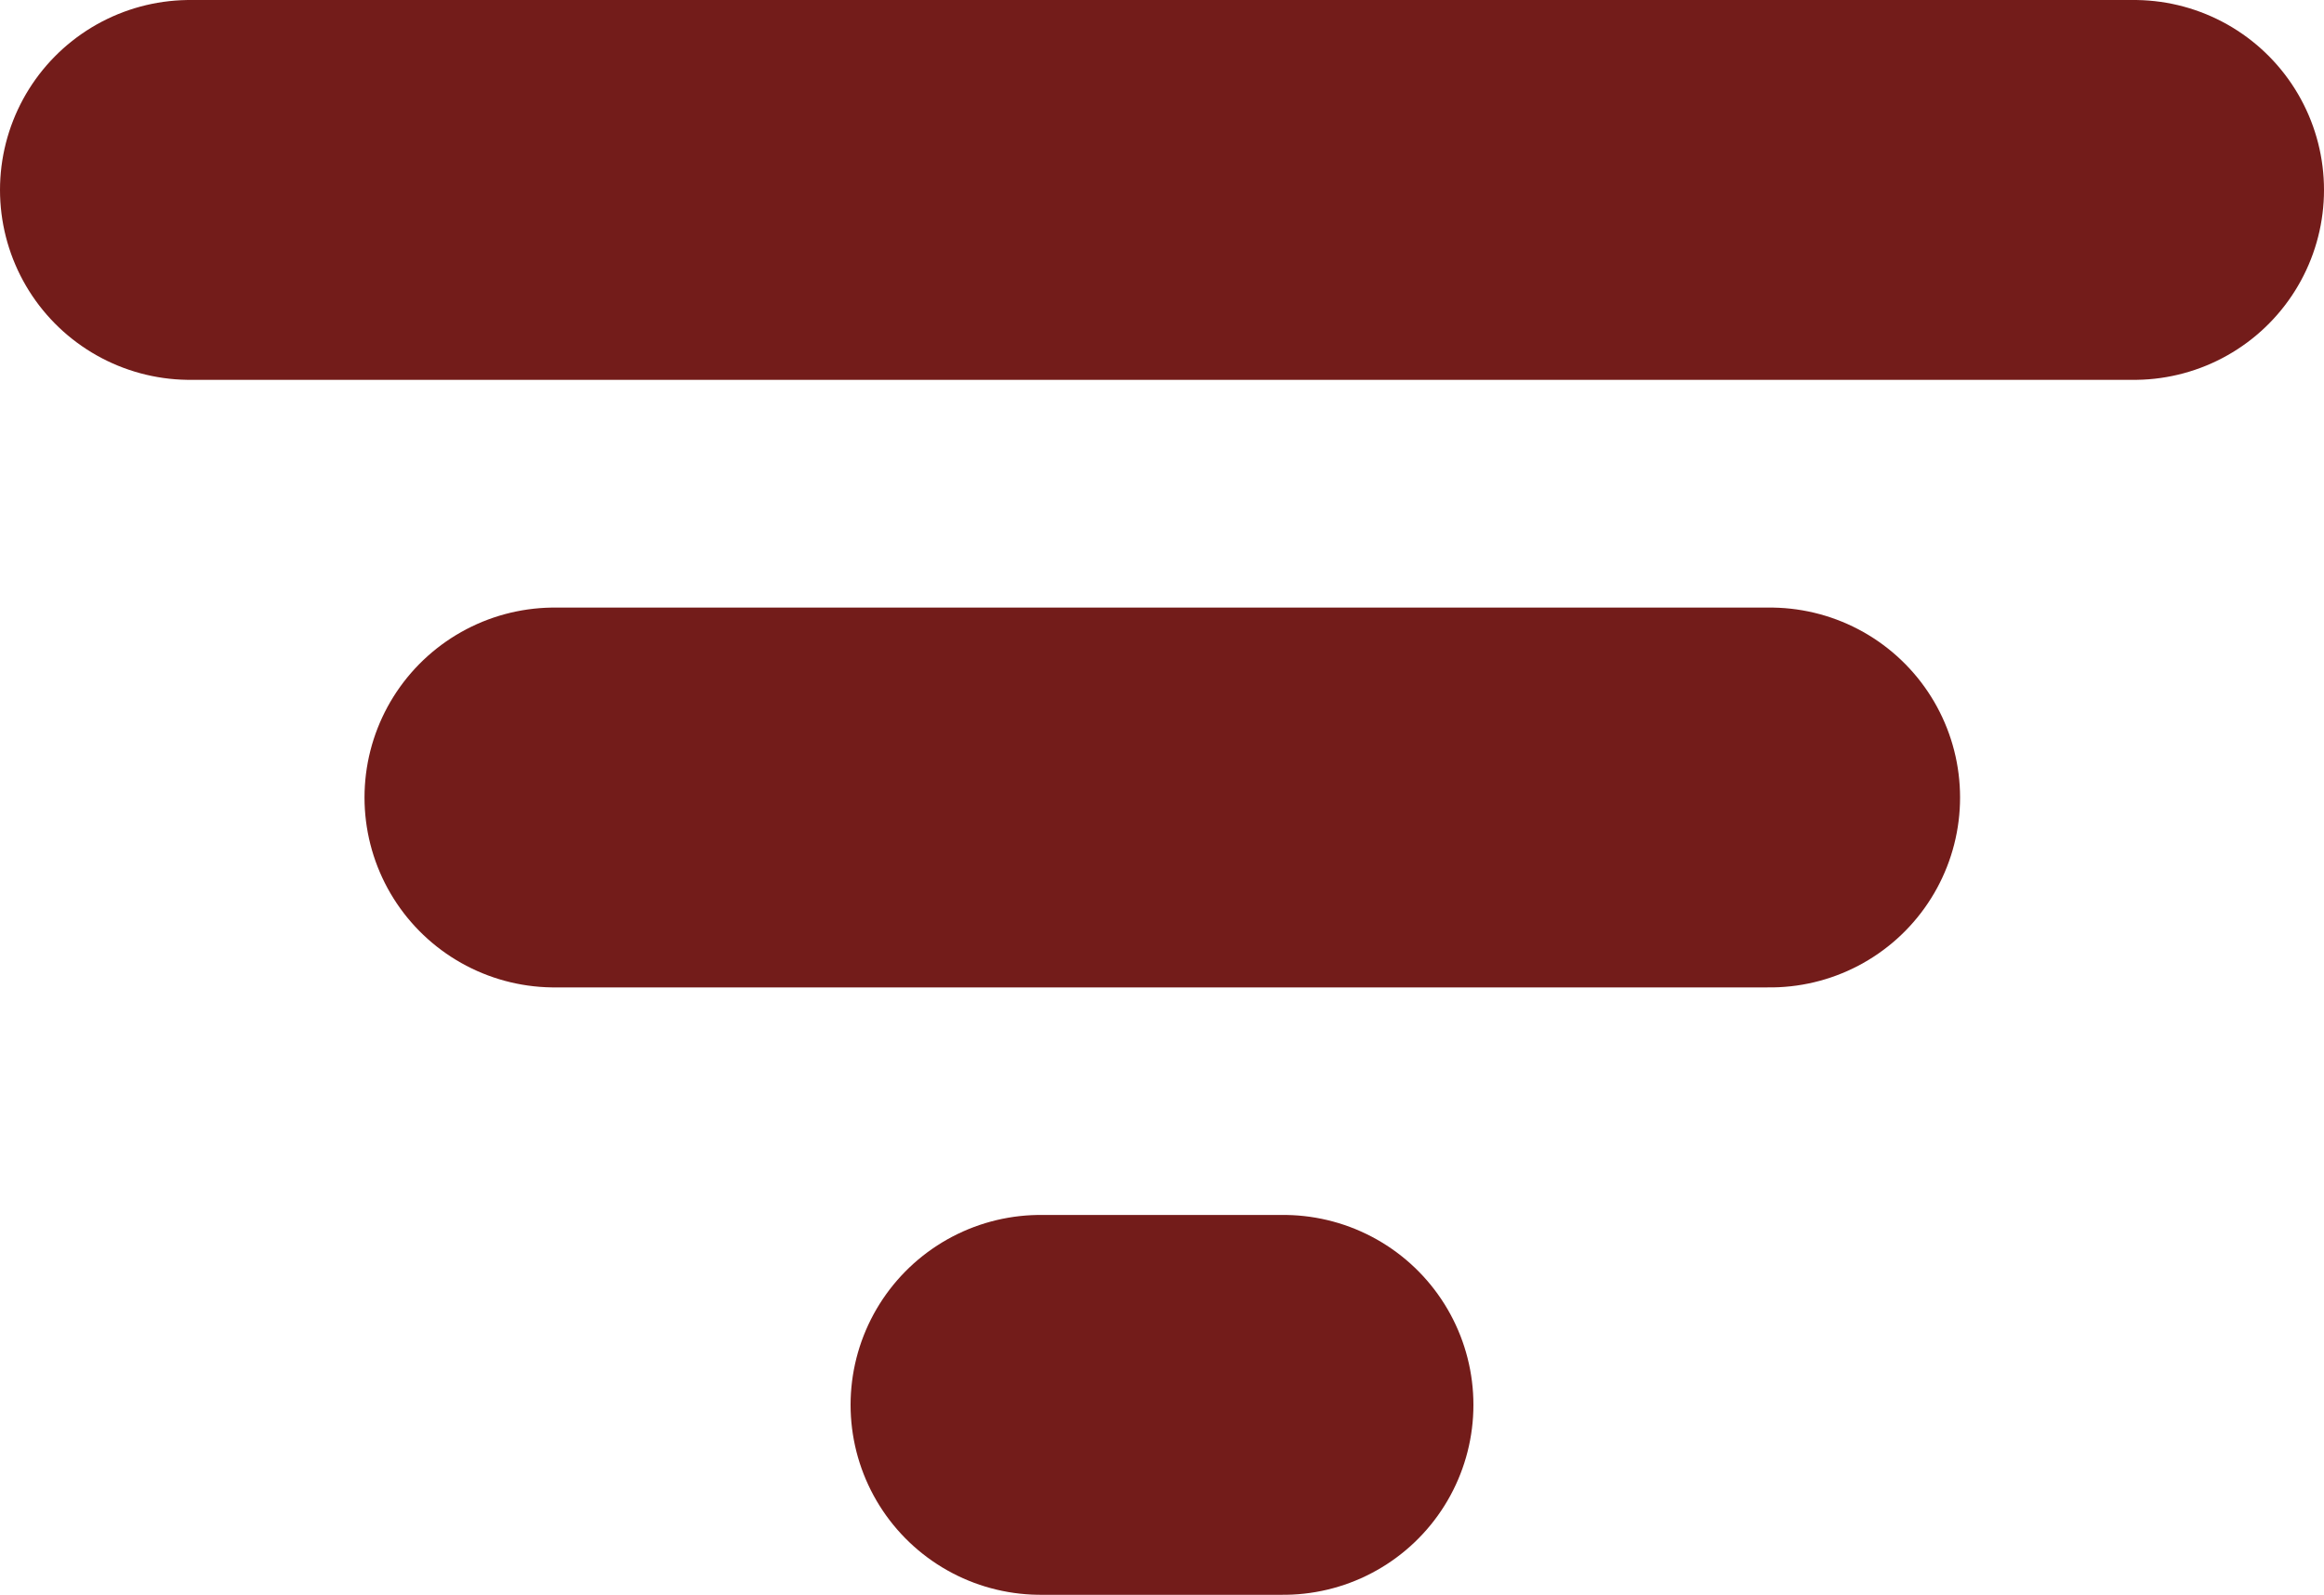 <svg xmlns="http://www.w3.org/2000/svg" width="12.235" height="8.397" viewBox="0 0 12.235 8.397">
  <g id="filter-svgrepo-com" transform="translate(1 1)">
    <path id="Path_255" data-name="Path 255" d="M4,7H14.235" transform="translate(-4 -7)" fill="none" stroke="#731c1a" stroke-linecap="round" stroke-linejoin="round" stroke-width="2"/>
    <path id="Path_256" data-name="Path 256" d="M7,12h6.4" transform="translate(-5.081 -8.801)" fill="none" stroke="#731c1a" stroke-linecap="round" stroke-linejoin="round" stroke-width="2"/>
    <path id="Path_257" data-name="Path 257" d="M11,17h1.279" transform="translate(-6.522 -10.603)" fill="none" stroke="#731c1a" stroke-linecap="round" stroke-linejoin="round" stroke-width="2"/>
  </g>
</svg>
